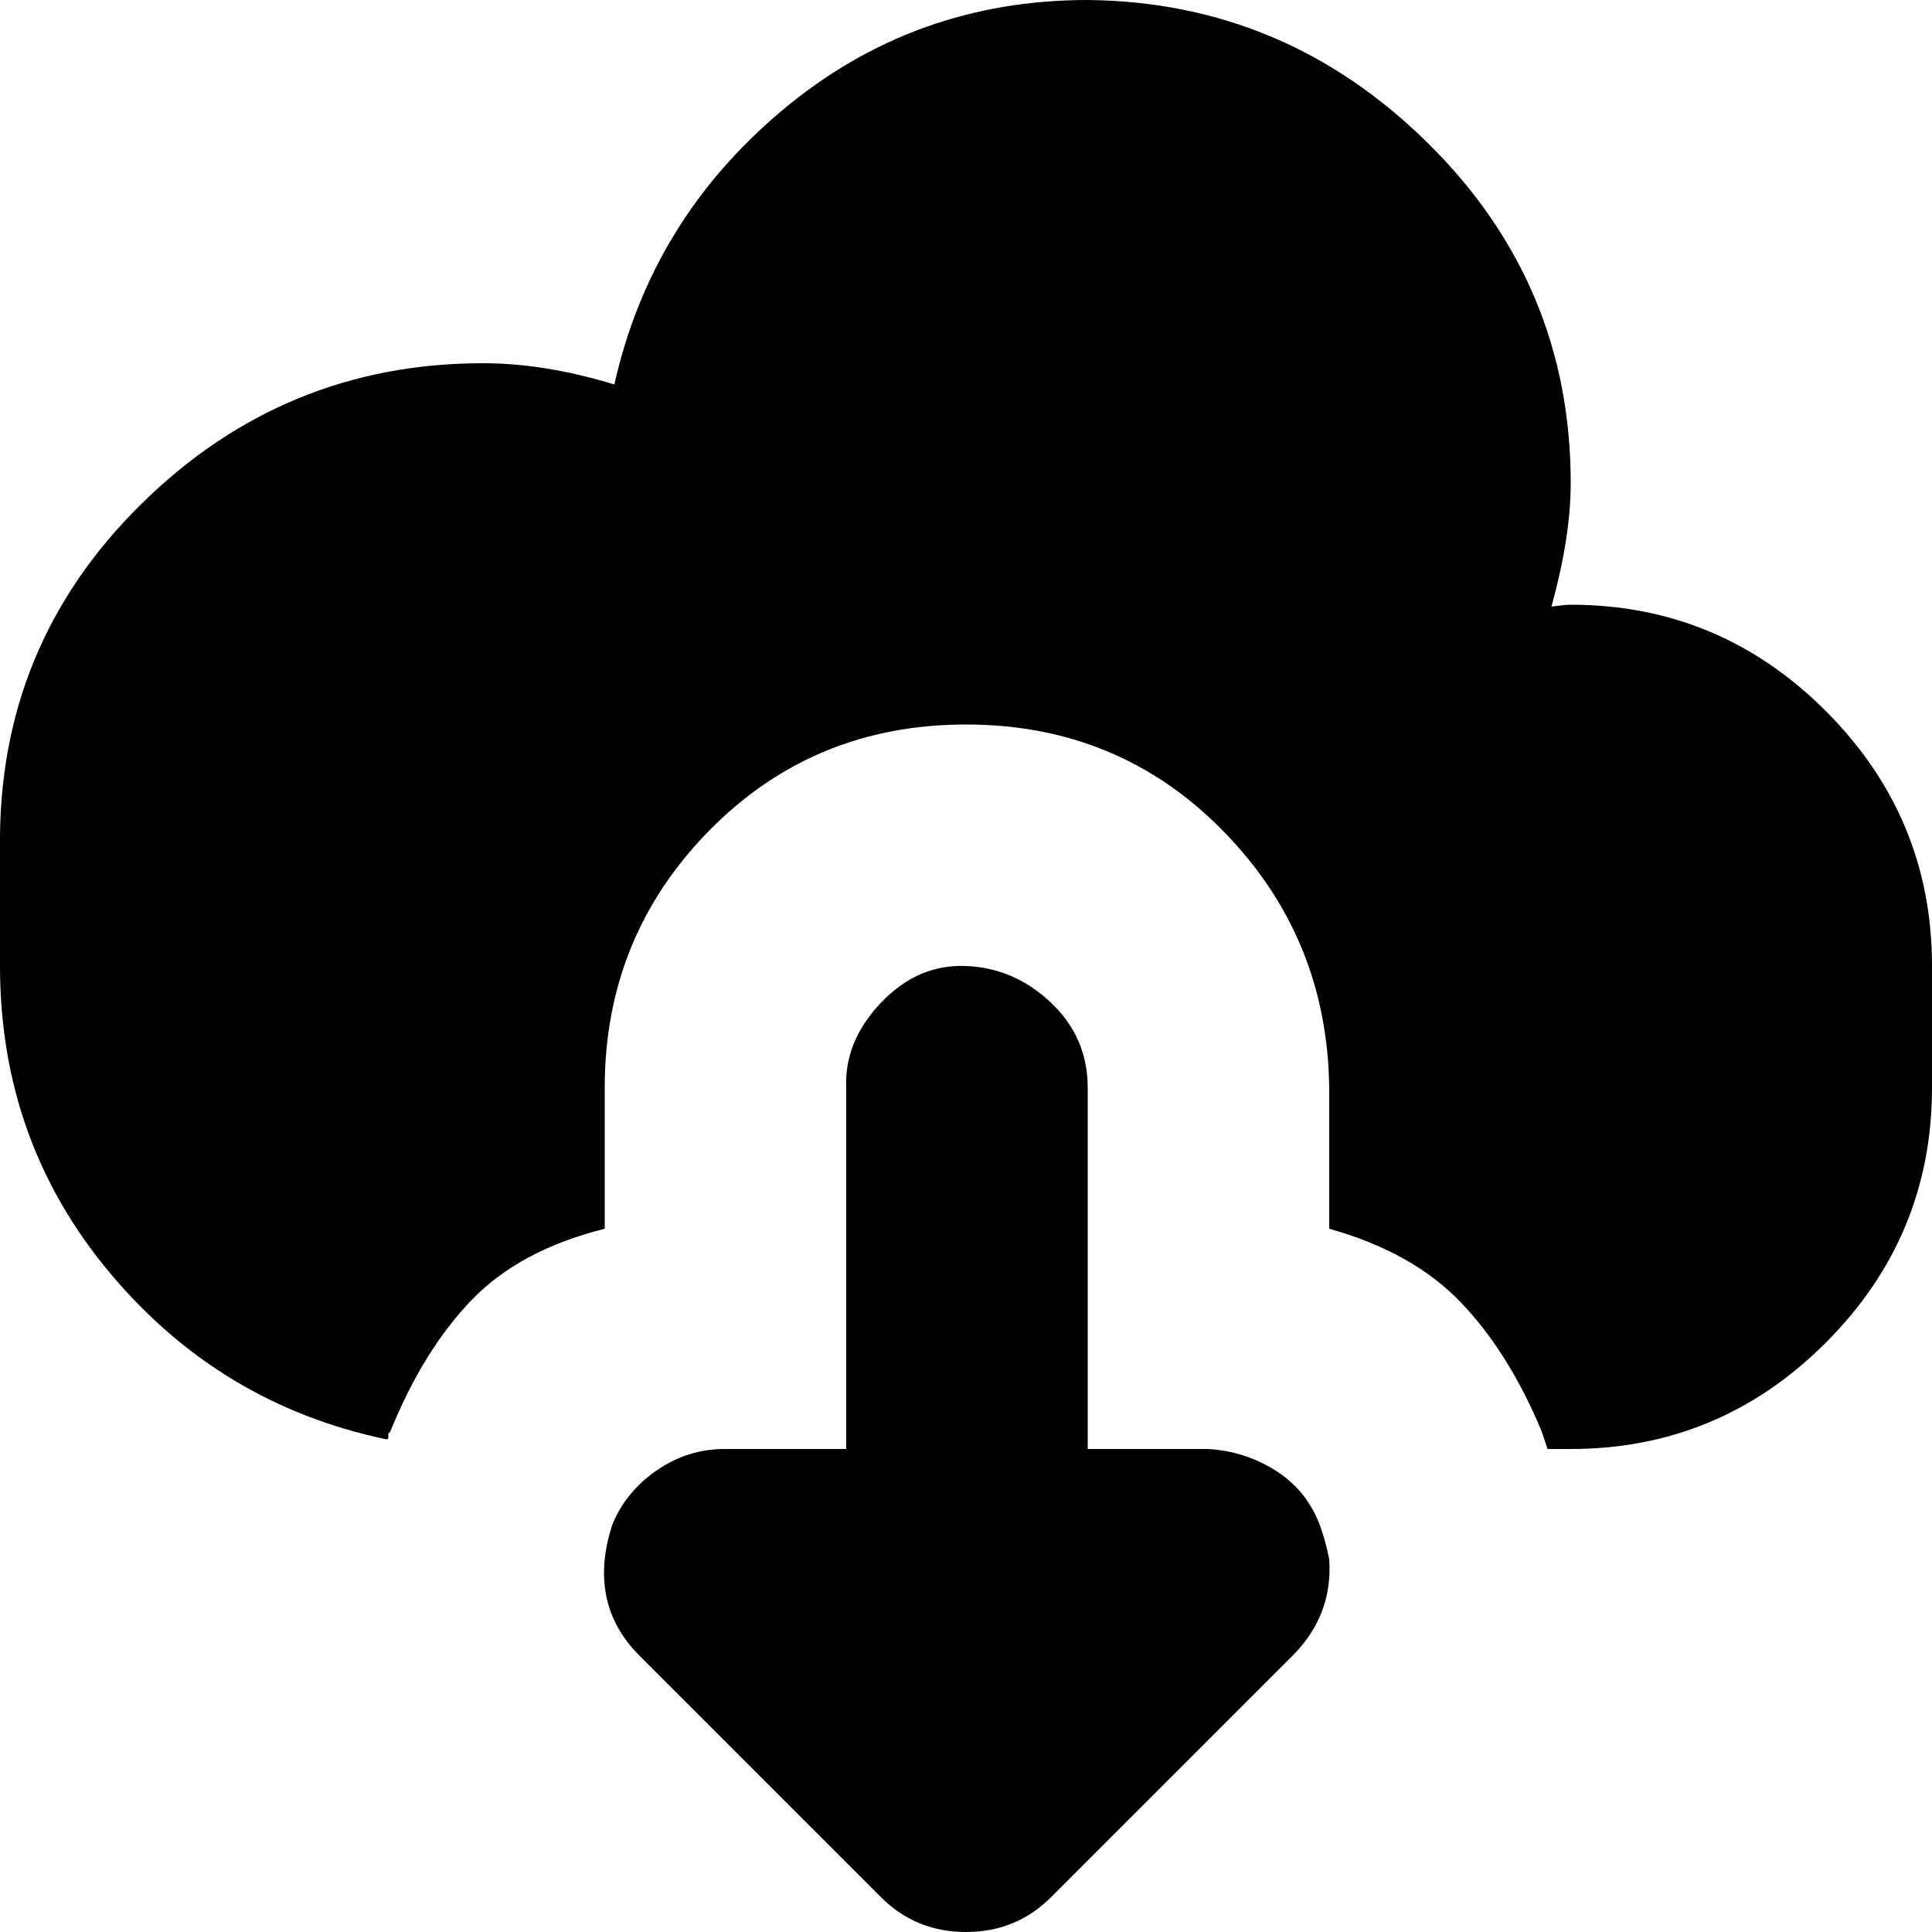 <?xml version="1.0" encoding="utf-8"?>
<!-- Uploaded to: SVG Repo, www.svgrepo.com, Generator: SVG Repo Mixer Tools -->
<svg fill="#000000" width="800px" height="800px" viewBox="0 0 32 32" version="1.1" xmlns="http://www.w3.org/2000/svg">
<title>download-cloud</title>
<path d="M0 16q0 2.912 1.824 5.088t4.576 2.752q0.032 0 0.032-0.032v-0.064t0.032-0.032q0.544-1.344 1.344-2.176t2.208-1.184v-2.336q0-2.496 1.728-4.256t4.256-1.76 4.256 1.76 1.76 4.256v2.336q1.376 0.384 2.176 1.216t1.344 2.144l0.096 0.288h0.384q2.464 0 4.224-1.76t1.76-4.224v-2.016q0-2.464-1.76-4.224t-4.224-1.76q-0.096 0-0.32 0.032 0.32-1.152 0.32-2.048 0-3.296-2.368-5.632t-5.632-2.368q-2.88 0-5.056 1.824t-2.784 4.544q-1.152-0.352-2.176-0.352-3.296 0-5.664 2.336t-2.336 5.664v1.984zM10.016 25.824q-0.096 0.928 0.576 1.6l4 4q0.576 0.576 1.408 0.576t1.408-0.576l4-4q0.672-0.672 0.608-1.6-0.064-0.32-0.16-0.576-0.224-0.576-0.736-0.896t-1.12-0.352h-1.984v-5.984q0-0.832-0.608-1.408t-1.408-0.608-1.408 0.608-0.576 1.408v5.984h-2.016q-0.608 0-1.12 0.352t-0.736 0.896q-0.096 0.288-0.128 0.576z"></path>
</svg>